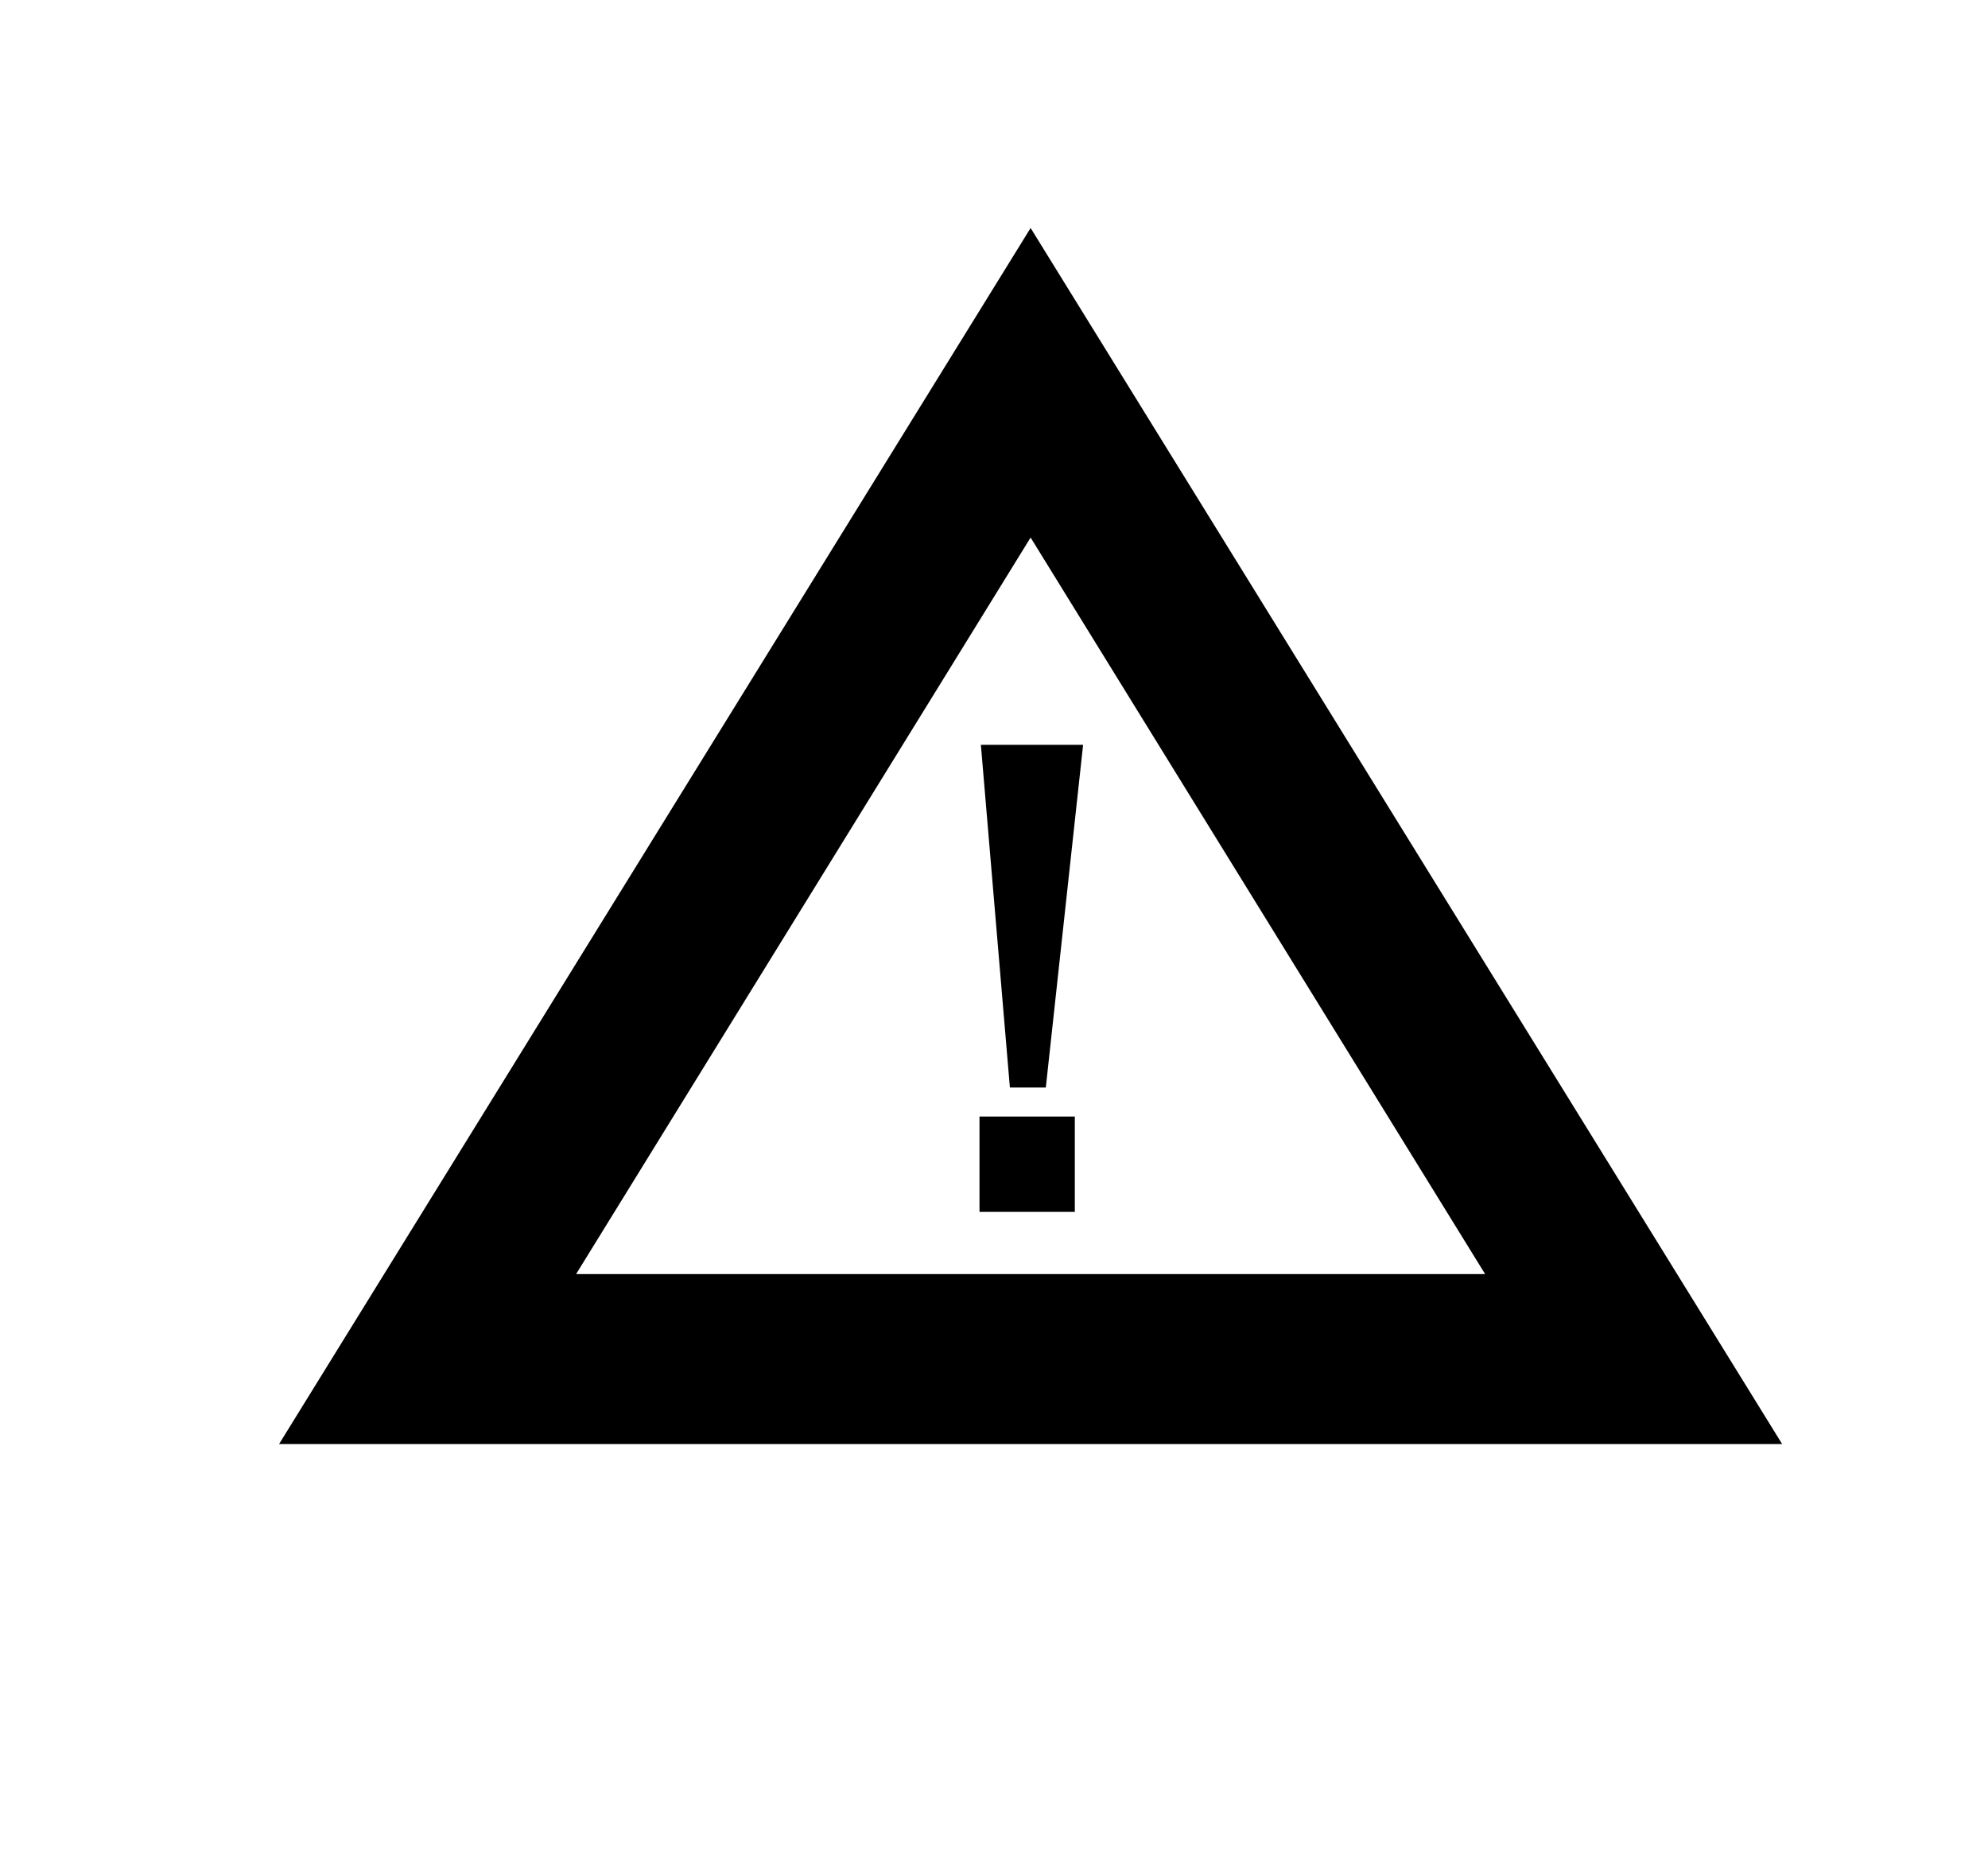<?xml version="1.0" encoding="utf-8"?>
<!-- Generator: Adobe Illustrator 22.1.0, SVG Export Plug-In . SVG Version: 6.00 Build 0)  -->
<svg version="1.1" id="Ebene_1" xmlns="http://www.w3.org/2000/svg" xmlns:xlink="http://www.w3.org/1999/xlink" x="0px" y="0px"
	 viewBox="0 0 143.9 135.3" style="enable-background:new 0 0 143.9 135.3;" xml:space="preserve">
<g>
	<g>
		<path d="M70.9,87.7v-6.9h6.9v6.9H70.9z M73.1,78.7L71,53.9h7.4l-2.7,24.8H73.1z"/>
	</g>
</g>
<path d="M74.6,16.5l-54.4,88H129L74.6,16.5z M41.7,92.2l32.9-53.3l32.9,53.3H41.7z"/>
</svg>

